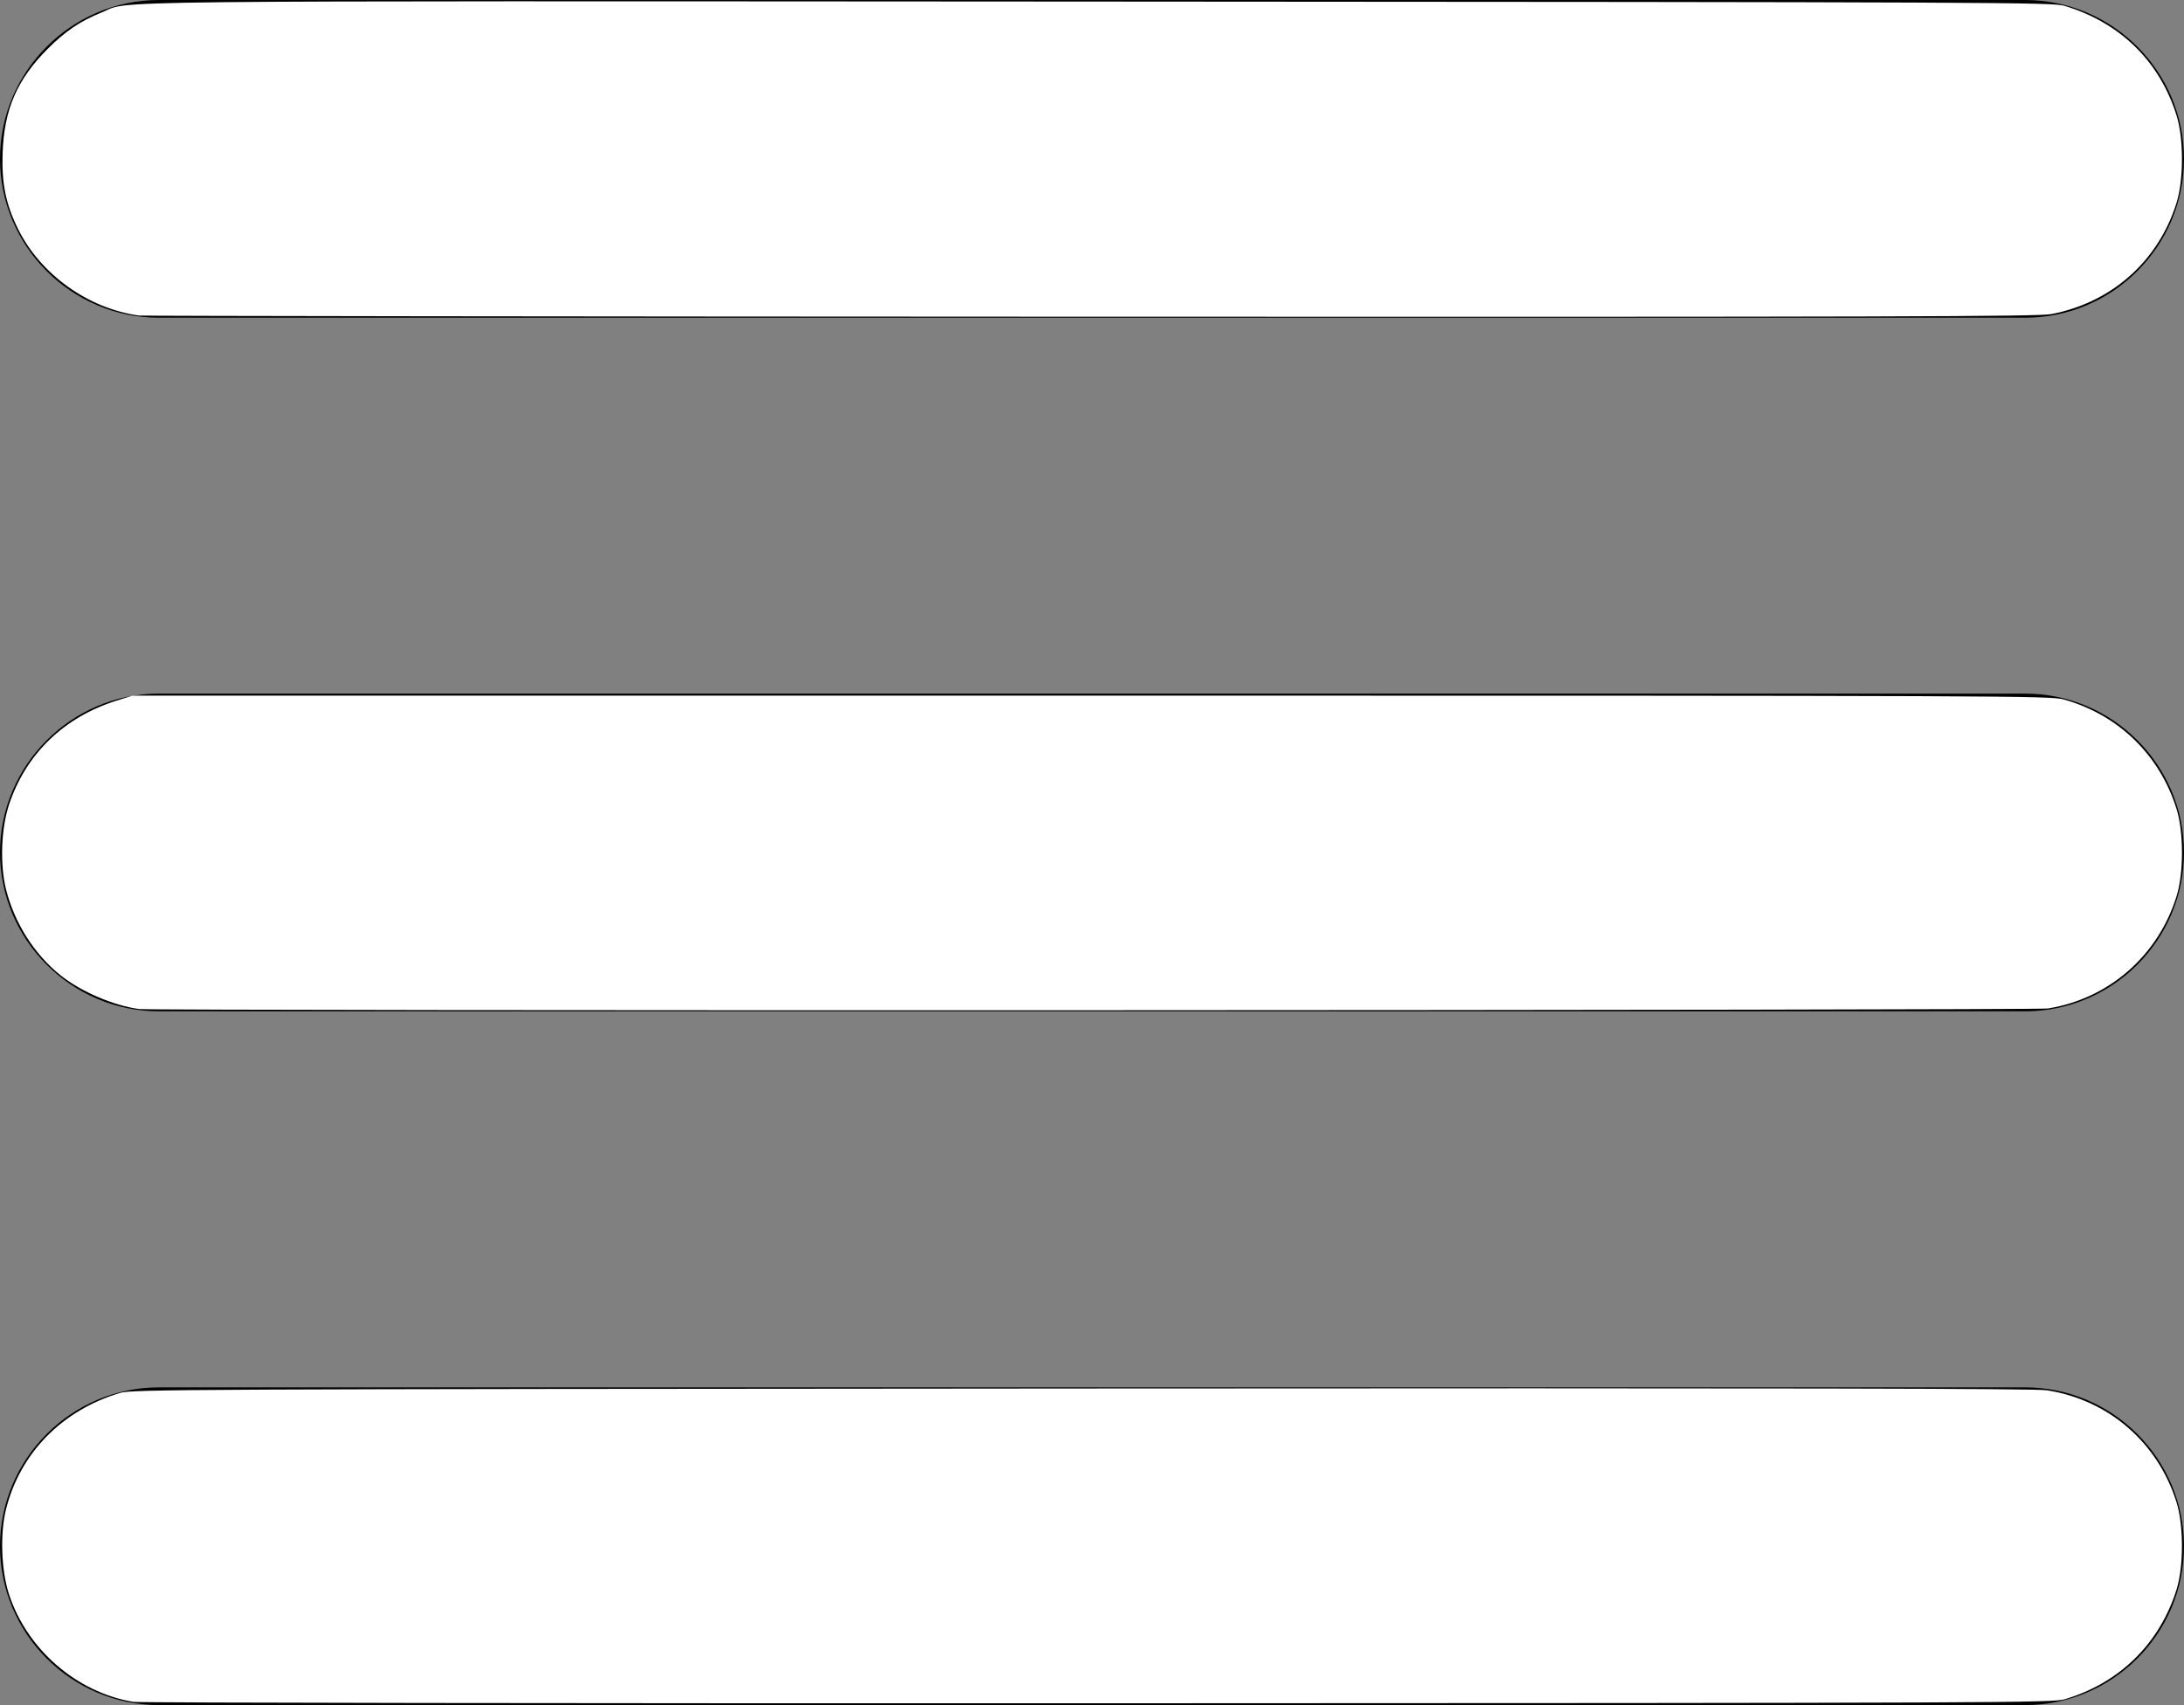<?xml version="1.0" encoding="UTF-8" standalone="no"?>
<svg
   version="1.1"
   id="Layer_1"
   x="0px"
   y="0px"
   viewBox="0 0 122.88 95.95"
   style="enable-background:new 0 0 122.88 95.95"
   xml:space="preserve"
   sodipodi:docname="hamburger.svg"
   inkscape:version="1.2.2 (b0a8486541, 2022-12-01)"
   xmlns:inkscape="http://www.inkscape.org/namespaces/inkscape"
   xmlns:sodipodi="http://sodipodi.sourceforge.net/DTD/sodipodi-0.dtd"
   xmlns="http://www.w3.org/2000/svg"
   xmlns:svg="http://www.w3.org/2000/svg"><rect x="0" y="0" width="122.88" height="95.95" fill="#808080" stroke="none"/><defs
     id="defs11" /><sodipodi:namedview
     id="namedview9"
     pagecolor="#ffffff"
     bordercolor="#000000"
     borderopacity="0.25"
     inkscape:showpageshadow="2"
     inkscape:pageopacity="0.0"
     inkscape:pagecheckerboard="0"
     inkscape:deskcolor="#d1d1d1"
     showgrid="false"
     inkscape:zoom="8.3793645"
     inkscape:cx="66.472821"
     inkscape:cy="56.567536"
     inkscape:window-width="1920"
     inkscape:window-height="1029"
     inkscape:window-x="0"
     inkscape:window-y="27"
     inkscape:window-maximized="1"
     inkscape:current-layer="Layer_1" /><style
     type="text/css"
     id="style2">.st0{fill-rule:evenodd;clip-rule:evenodd;}</style><g
     id="g6"><path
       class="st0"
       d="M8.94,0h105c4.92,0,8.94,4.02,8.94,8.94l0,0c0,4.92-4.02,8.94-8.94,8.94h-105C4.02,17.88,0,13.86,0,8.94l0,0 C0,4.02,4.02,0,8.94,0L8.94,0z M8.94,78.07h105c4.92,0,8.94,4.02,8.94,8.94l0,0c0,4.92-4.02,8.94-8.94,8.94h-105 C4.02,95.95,0,91.93,0,87.01l0,0C0,82.09,4.02,78.07,8.94,78.07L8.94,78.07z M8.94,39.03h105c4.92,0,8.94,4.02,8.94,8.94l0,0 c0,4.92-4.02,8.94-8.94,8.94h-105C4.02,56.91,0,52.89,0,47.97l0,0C0,43.06,4.02,39.03,8.94,39.03L8.94,39.03z"
       id="path4" /></g><path
     style="fill:#ffffff;stroke-width:0.014"
     d="M 7.817,17.756 C 4.959,17.361 2.279,15.44 1.014,12.881 0.325,11.485 0.086,10.312 0.147,8.609 0.234,6.151 0.959,4.476 2.685,2.747 3.684,1.746 4.512,1.189 5.734,0.695 7.423,0.013 3.478,0.055 61.785,0.089 112.628,0.118 115.499,0.13 116.159,0.329 c 3.13,0.944 5.349,3.117 6.304,6.175 0.402,1.287 0.403,3.601 0.002,4.893 -1.02,3.286 -3.642,5.623 -7.042,6.276 -0.746,0.143 -8.753,0.166 -54.061,0.15 -29.252,-0.01 -53.347,-0.04 -53.544,-0.067 z"
     id="path863" /><path
     style="fill:#ffffff;stroke-width:0.014"
     d="M 7.817,56.781 C 6.384,56.583 4.569,55.805 3.434,54.904 1.949,53.724 0.824,51.962 0.343,50.062 -0.015,48.643 0.061,46.591 0.524,45.23 1.489,42.393 3.615,40.351 6.567,39.424 l 0.892,-0.28 H 61.401 c 51.831,0 53.972,0.009 54.718,0.218 3.071,0.861 5.392,3.117 6.344,6.167 0.402,1.287 0.403,3.601 0.002,4.893 -1.042,3.358 -3.808,5.775 -7.241,6.328 -0.691,0.111 -106.605,0.142 -107.407,0.031 z"
     id="path865" /><path
     style="fill:#ffffff;stroke-width:0.014"
     d="M 7.49,95.767 C 4.312,95.23 1.521,92.812 0.508,89.718 0.066,88.367 -0.005,86.291 0.343,84.913 1.14,81.76 3.489,79.365 6.743,78.387 7.427,78.181 9.798,78.17 60.864,78.134 c 40.067,-0.028 53.629,-0.003 54.3,0.101 3.47,0.536 6.253,2.945 7.3,6.318 0.401,1.293 0.4,3.607 -0.002,4.889 -0.958,3.051 -3.205,5.259 -6.284,6.176 -0.683,0.203 -3.226,0.214 -54.419,0.229 -29.537,0.009 -53.958,-0.027 -54.269,-0.079 z"
     id="path867" /></svg>
